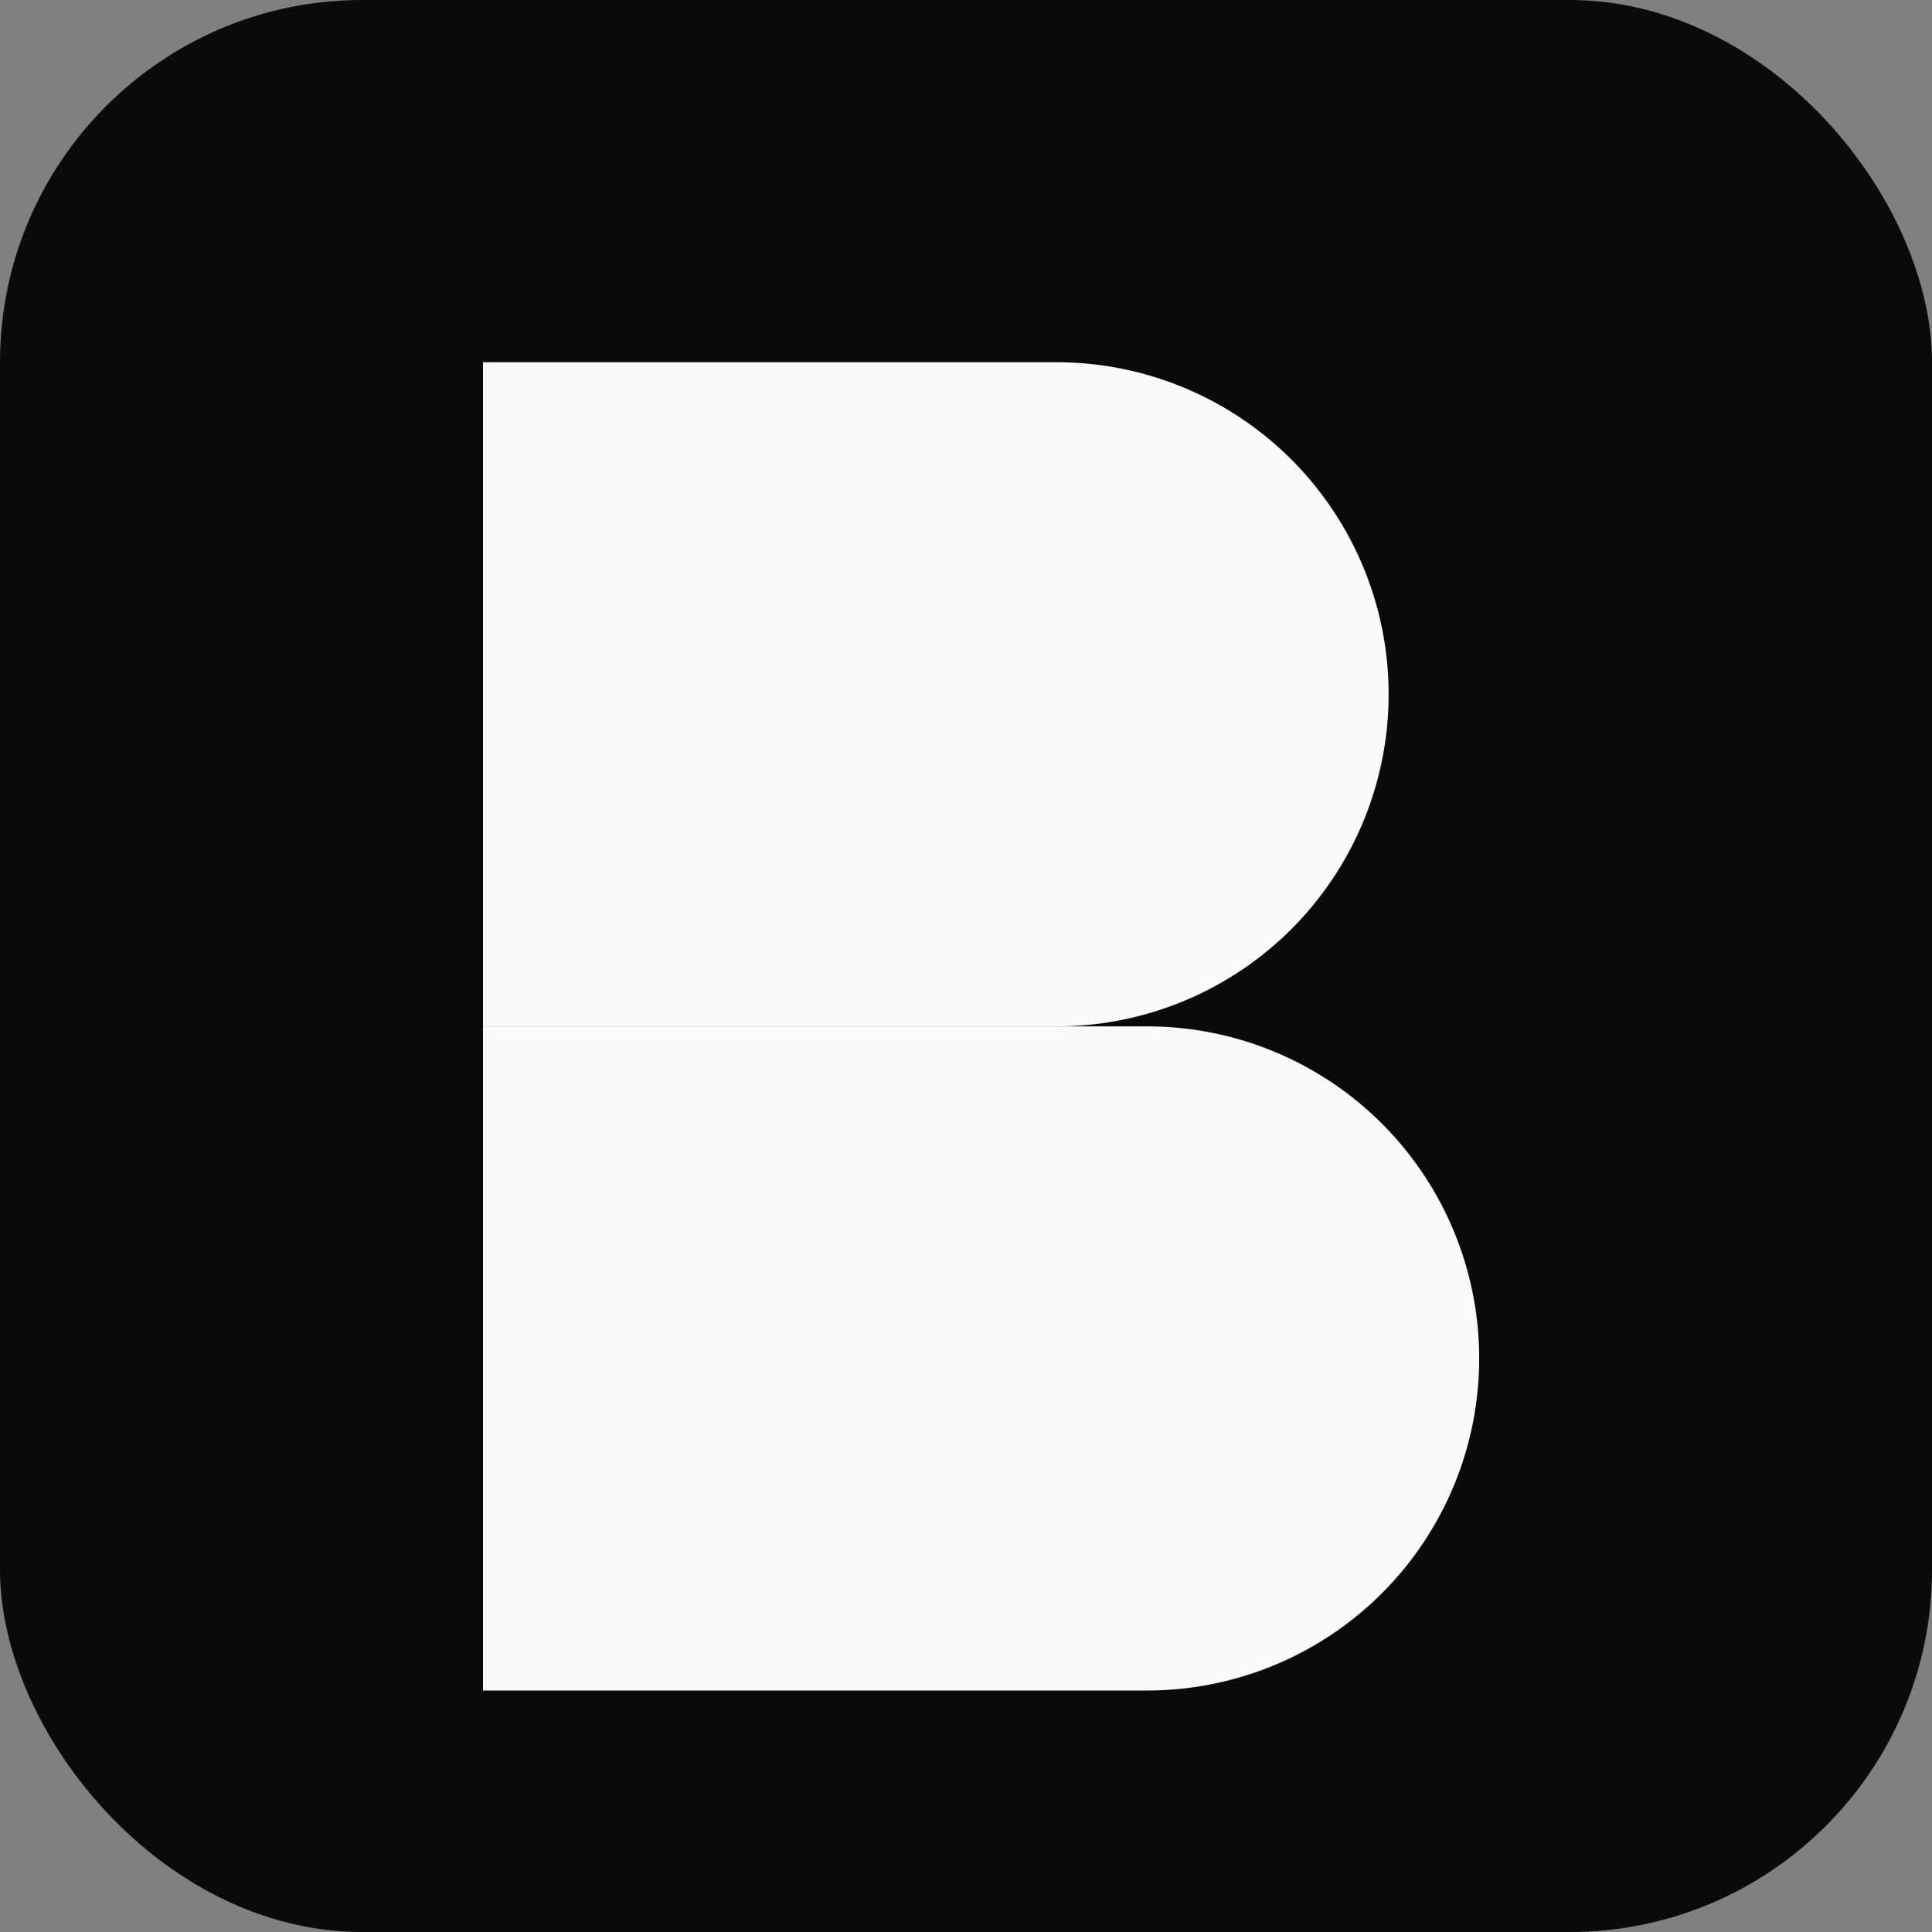 <svg viewBox="0 0 32 32" fill="none" xmlns="http://www.w3.org/2000/svg">
  <rect x="0" y="0" width="32" height="32" fill="#808080" stroke="none"/>
  <!-- Background rounded square -->
  <rect width="32" height="32" rx="6" fill="#0a0a0a"/>
  <!-- Bold geometric B - two stacked blocks -->
  <path d="M8 6h9.5a5.5 5.5 0 0 1 0 11H8V6Z" fill="#fafafa"/>
  <path d="M8 17h11a5.5 5.5 0 0 1 0 11H8V17Z" fill="#fafafa"/>
</svg>
